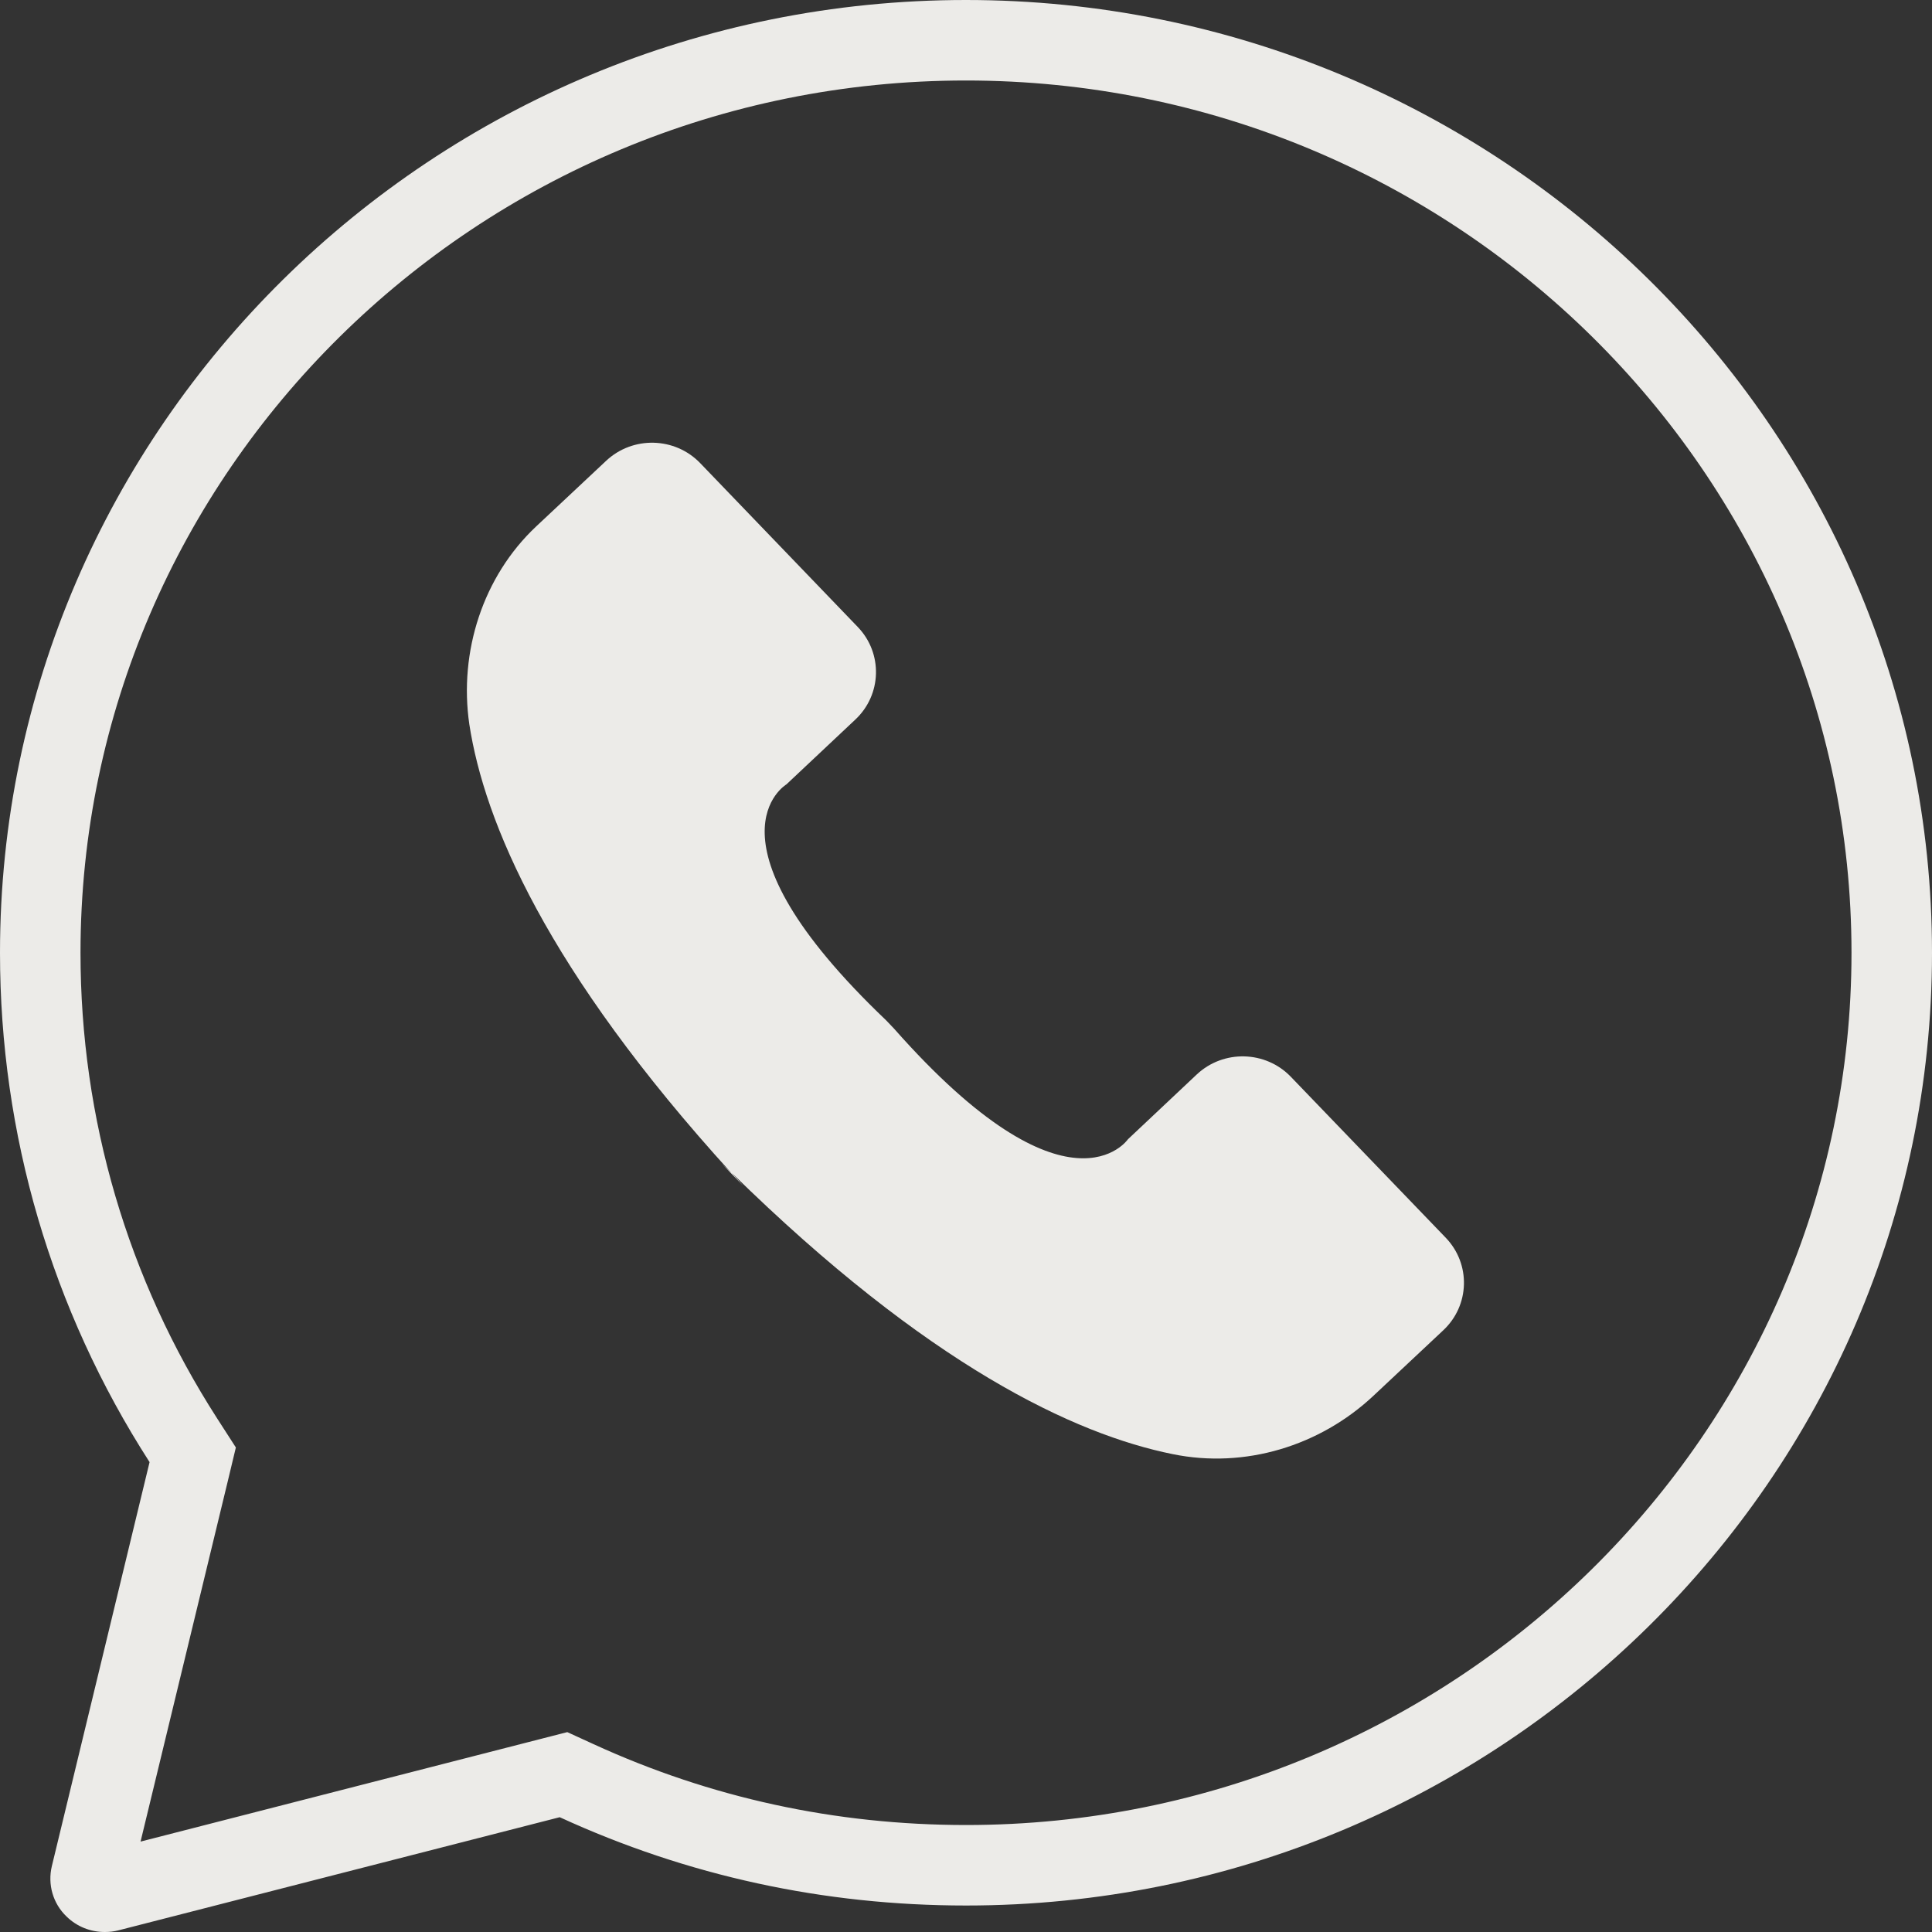 <?xml version="1.0" encoding="UTF-8"?> <svg xmlns="http://www.w3.org/2000/svg" width="24" height="24" viewBox="0 0 24 24" fill="none"><rect x="0" y="0" width="24" height="24" fill="#333333" stroke="none"/><path fill-rule="evenodd" clip-rule="evenodd" d="M6.704 21.605L1.746 22.877L2.83 18.398L2.93 17.981L2.698 17.621C1.585 15.891 1 13.899 1 11.836C1 5.875 5.923 1 11.999 1C18.075 1 23 5.876 23 11.836C23 17.797 18.077 22.671 12.001 22.671C10.377 22.671 8.825 22.333 7.37 21.665L7.047 21.517L6.704 21.605ZM0.644 23.182C0.59 23.408 0.657 23.647 0.829 23.81C0.957 23.934 1.125 24 1.301 24C1.359 24 1.415 23.994 1.469 23.98L6.953 22.574C8.54 23.303 10.235 23.671 12.001 23.671C18.617 23.671 24 18.363 24 11.836C24 5.31 18.614 0 11.999 0C5.383 0 0 5.31 0 11.836C0 14.09 0.64 16.27 1.858 18.163L0.644 23.182Z" fill="#ECEBE8"></path><path fill-rule="evenodd" clip-rule="evenodd" d="M7.531 5.723L6.662 6.538C5.999 7.16 5.699 8.097 5.83 8.997C6.016 10.207 6.785 12.045 9.086 14.572C9.069 14.556 9.052 14.54 9.036 14.523C9.013 14.501 8.989 14.479 8.966 14.456L9.231 14.729C9.199 14.691 9.168 14.656 9.136 14.622C9.12 14.605 9.104 14.587 9.089 14.569C11.532 16.967 13.353 17.819 14.569 18.064C15.466 18.247 16.396 17.962 17.06 17.34L17.929 16.525C18.259 16.216 18.273 15.701 17.959 15.375L16.035 13.376C15.721 13.05 15.199 13.037 14.868 13.346L14.012 14.152C14.012 14.152 13.274 15.232 11.107 12.779L11.009 12.676C8.637 10.415 9.769 9.744 9.769 9.744L10.625 8.939C10.955 8.63 10.969 8.114 10.655 7.788L8.698 5.753C8.384 5.427 7.862 5.414 7.531 5.723Z" fill="#ECEBE8"></path></svg> 